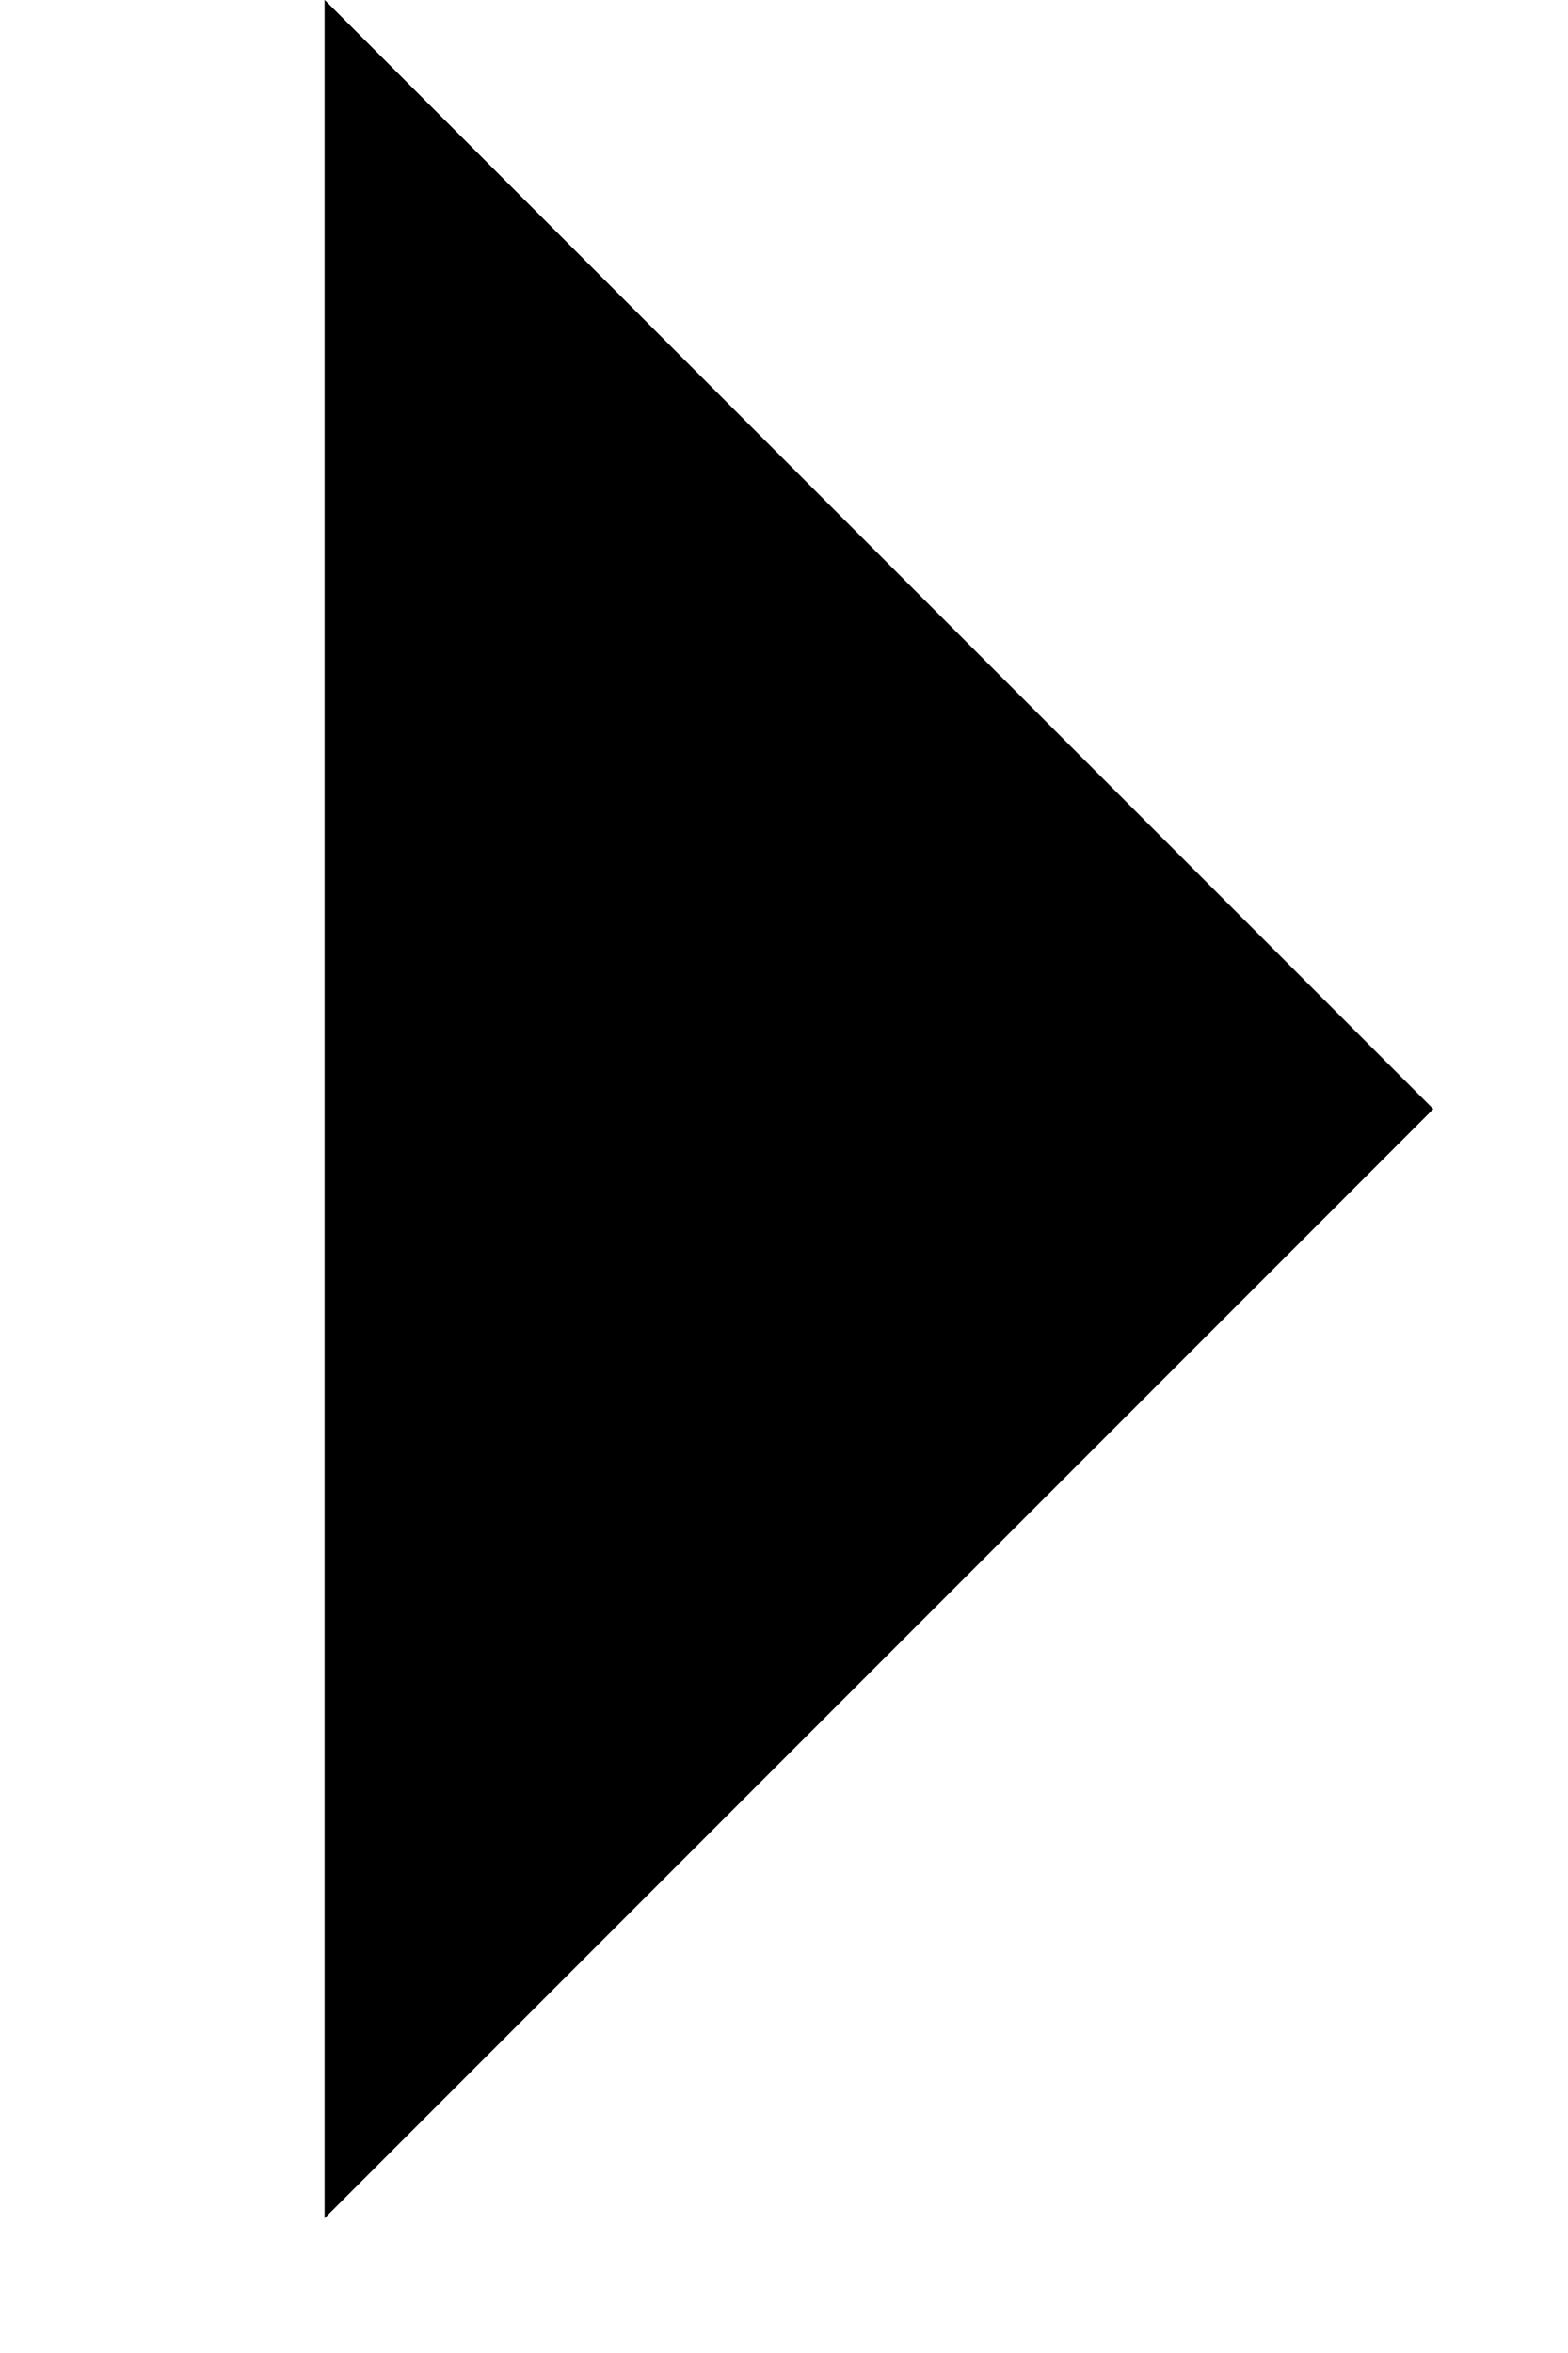 <?xml version="1.0" encoding="UTF-8"?>
<svg width="4px" height="6px" viewBox="0 0 4 6" version="1.1" xmlns="http://www.w3.org/2000/svg" xmlns:xlink="http://www.w3.org/1999/xlink">
    <g id="arianen" stroke="none" stroke-width="1" fill="none" fill-rule="evenodd">
        <g transform="translate(-130, -133)" fill="#000">
            <g transform="translate(81, 128)">
                <polygon transform="translate(49.828, 7.828) rotate(45) translate(-49.828, -7.828) " points="47.828 5.828 51.828 5.828 51.828 9.828"></polygon>
            </g>
        </g>
    </g>
</svg>